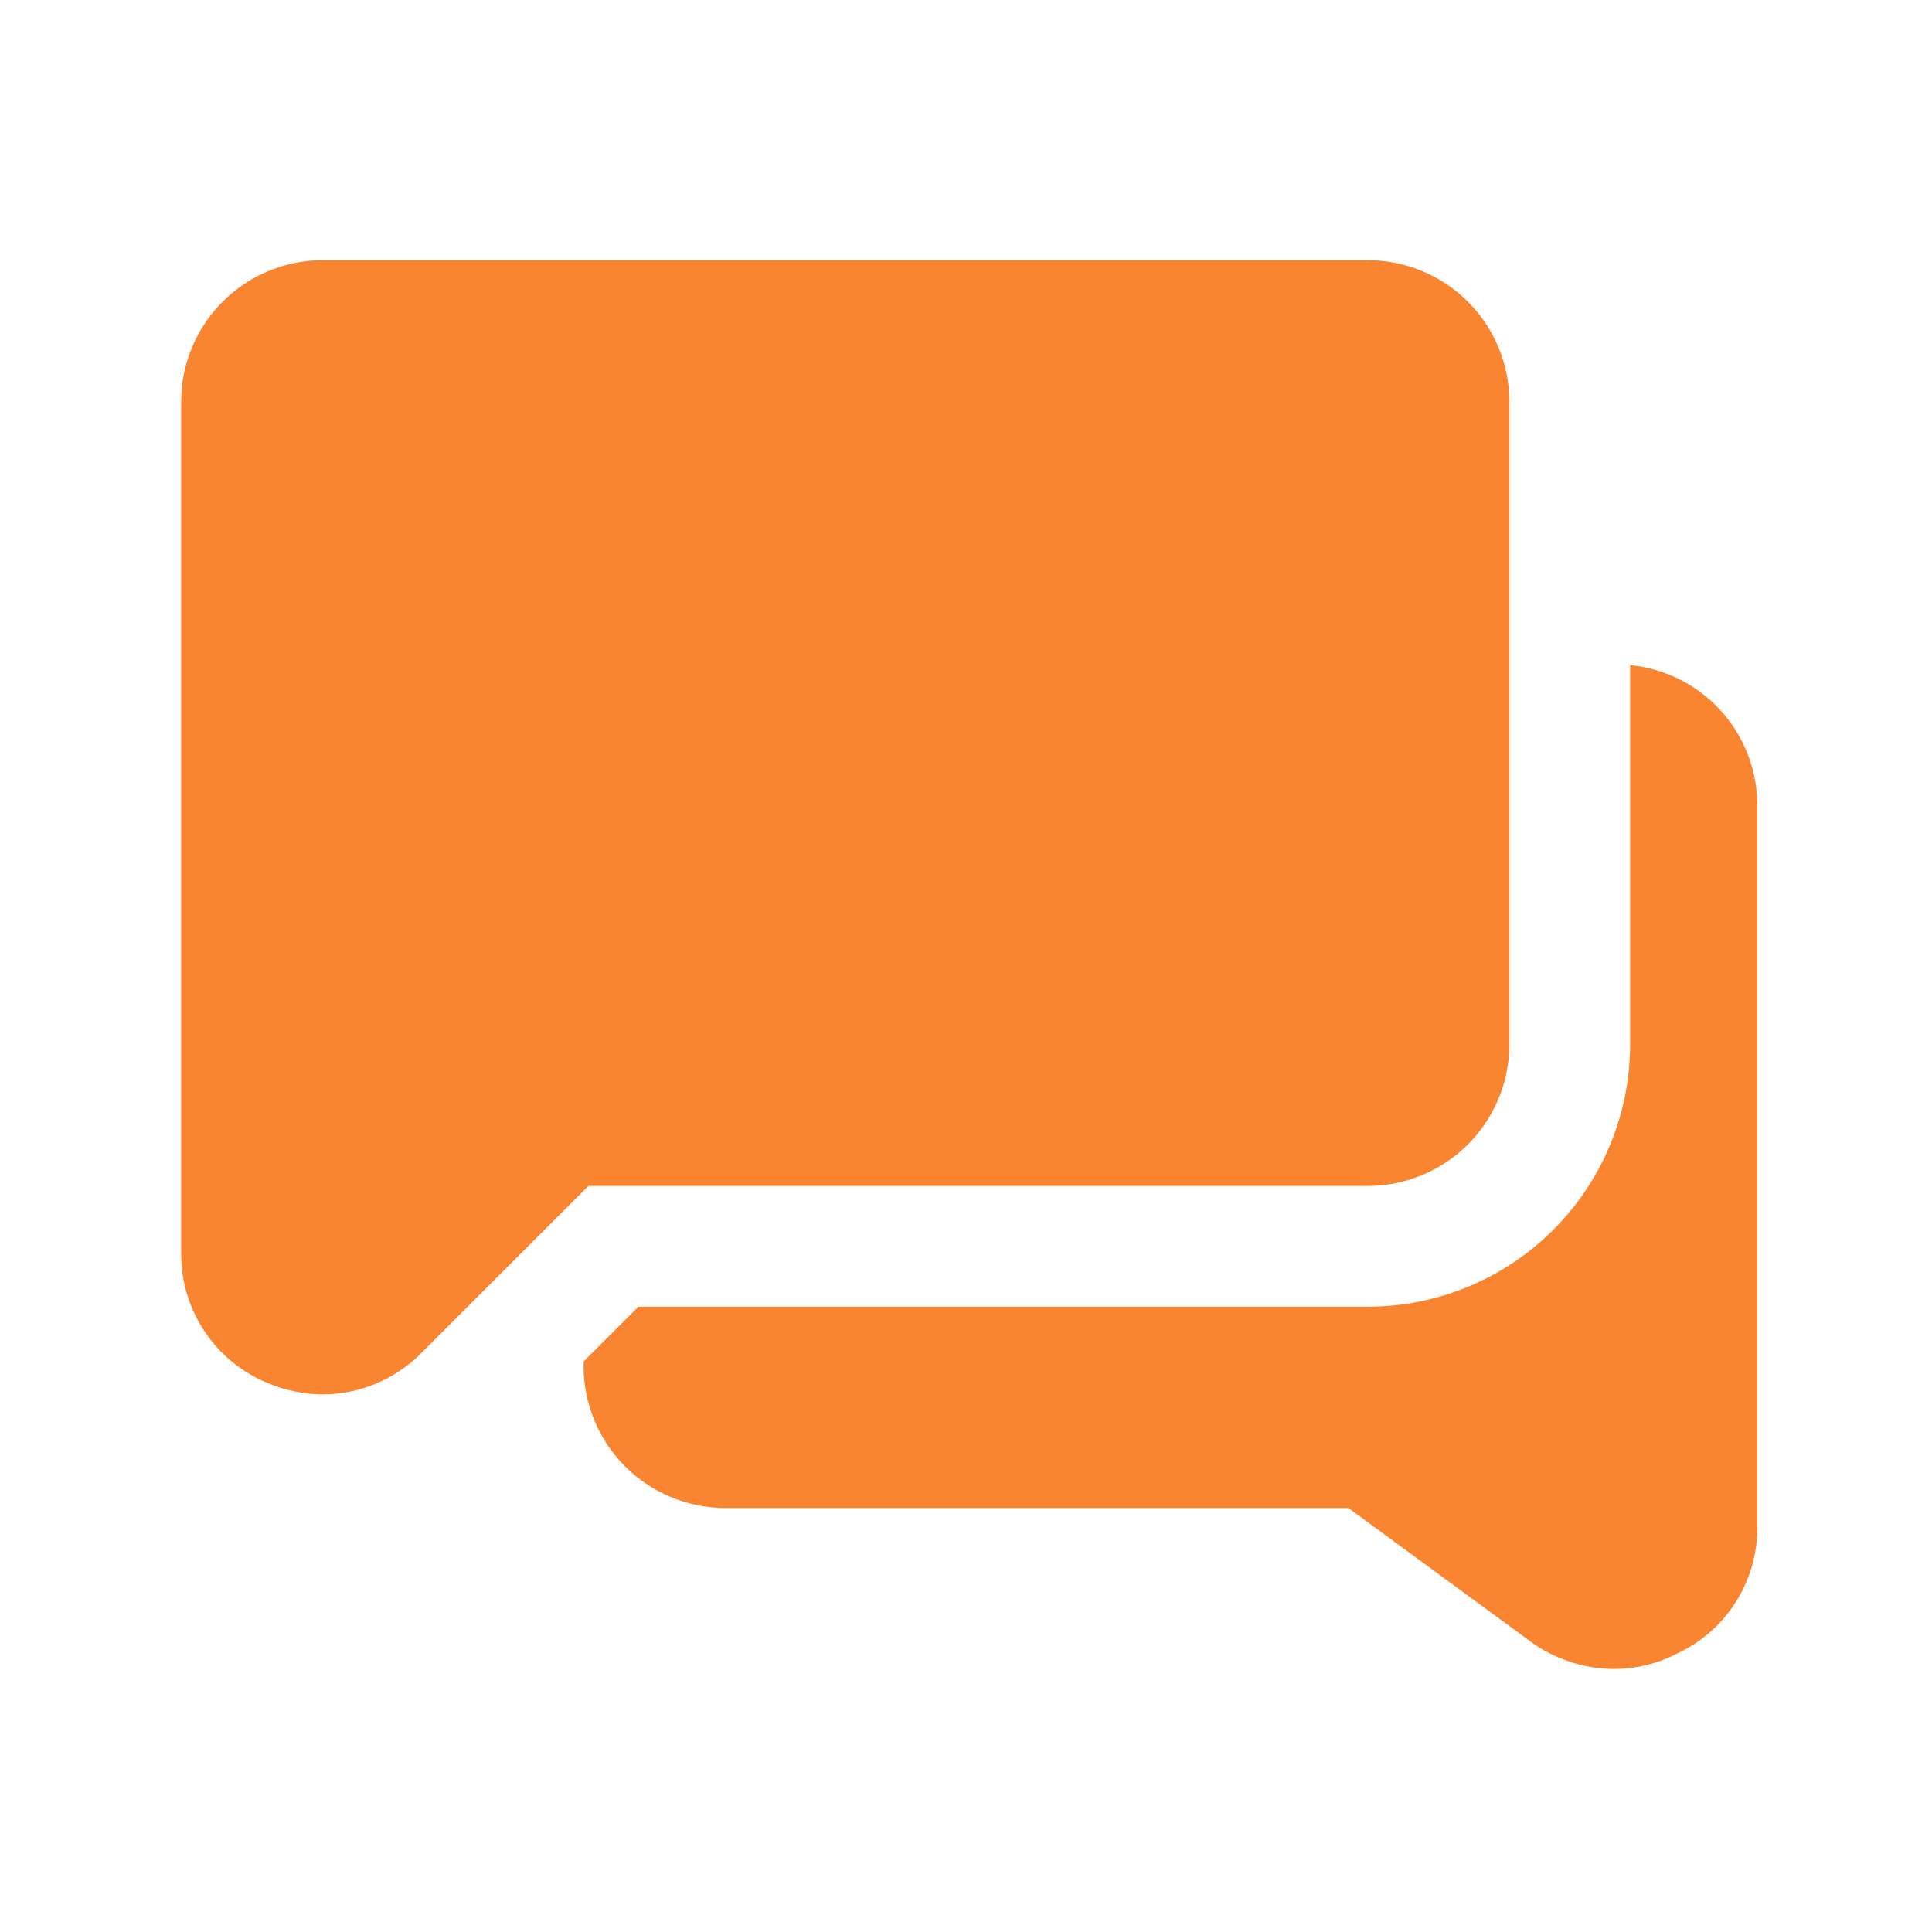 <svg width="40" height="40" viewBox="0 0 40 40" fill="none" xmlns="http://www.w3.org/2000/svg">
<g clip-path="url(#clip0_4166_2033)">
<path d="M28.333 24.554C29.105 24.549 29.845 24.241 30.391 23.695C30.937 23.149 31.246 22.409 31.25 21.637V8.304C31.246 7.532 30.937 6.792 30.391 6.246C29.845 5.7 29.105 5.392 28.333 5.387H6.667C5.894 5.392 5.155 5.7 4.609 6.246C4.063 6.792 3.754 7.532 3.75 8.304V25.954C3.748 26.53 3.918 27.093 4.239 27.571C4.56 28.05 5.016 28.421 5.55 28.637C5.904 28.786 6.283 28.865 6.667 28.87C7.051 28.87 7.432 28.794 7.787 28.645C8.142 28.496 8.464 28.278 8.733 28.004L12.183 24.554H28.333Z" fill="#FA8531"/>
<path d="M33.75 13.771V21.637C33.746 23.072 33.173 24.448 32.159 25.462C31.144 26.477 29.769 27.049 28.333 27.054H13.217L12.083 28.187V28.304C12.088 29.076 12.396 29.815 12.942 30.361C13.489 30.907 14.228 31.216 15 31.221H27.917L31.667 33.971C32.173 34.347 32.786 34.551 33.417 34.554C33.869 34.554 34.315 34.446 34.717 34.237C35.214 34.008 35.635 33.642 35.93 33.181C36.225 32.72 36.383 32.184 36.383 31.637V16.637C36.374 15.919 36.101 15.229 35.615 14.7C35.129 14.171 34.465 13.84 33.75 13.771Z" fill="#FA8531"/>
</g>
<defs>
<clipPath id="clip0_4166_2033">
<rect width="40" height="40" fill="white"/>
</clipPath>
</defs>
</svg>
